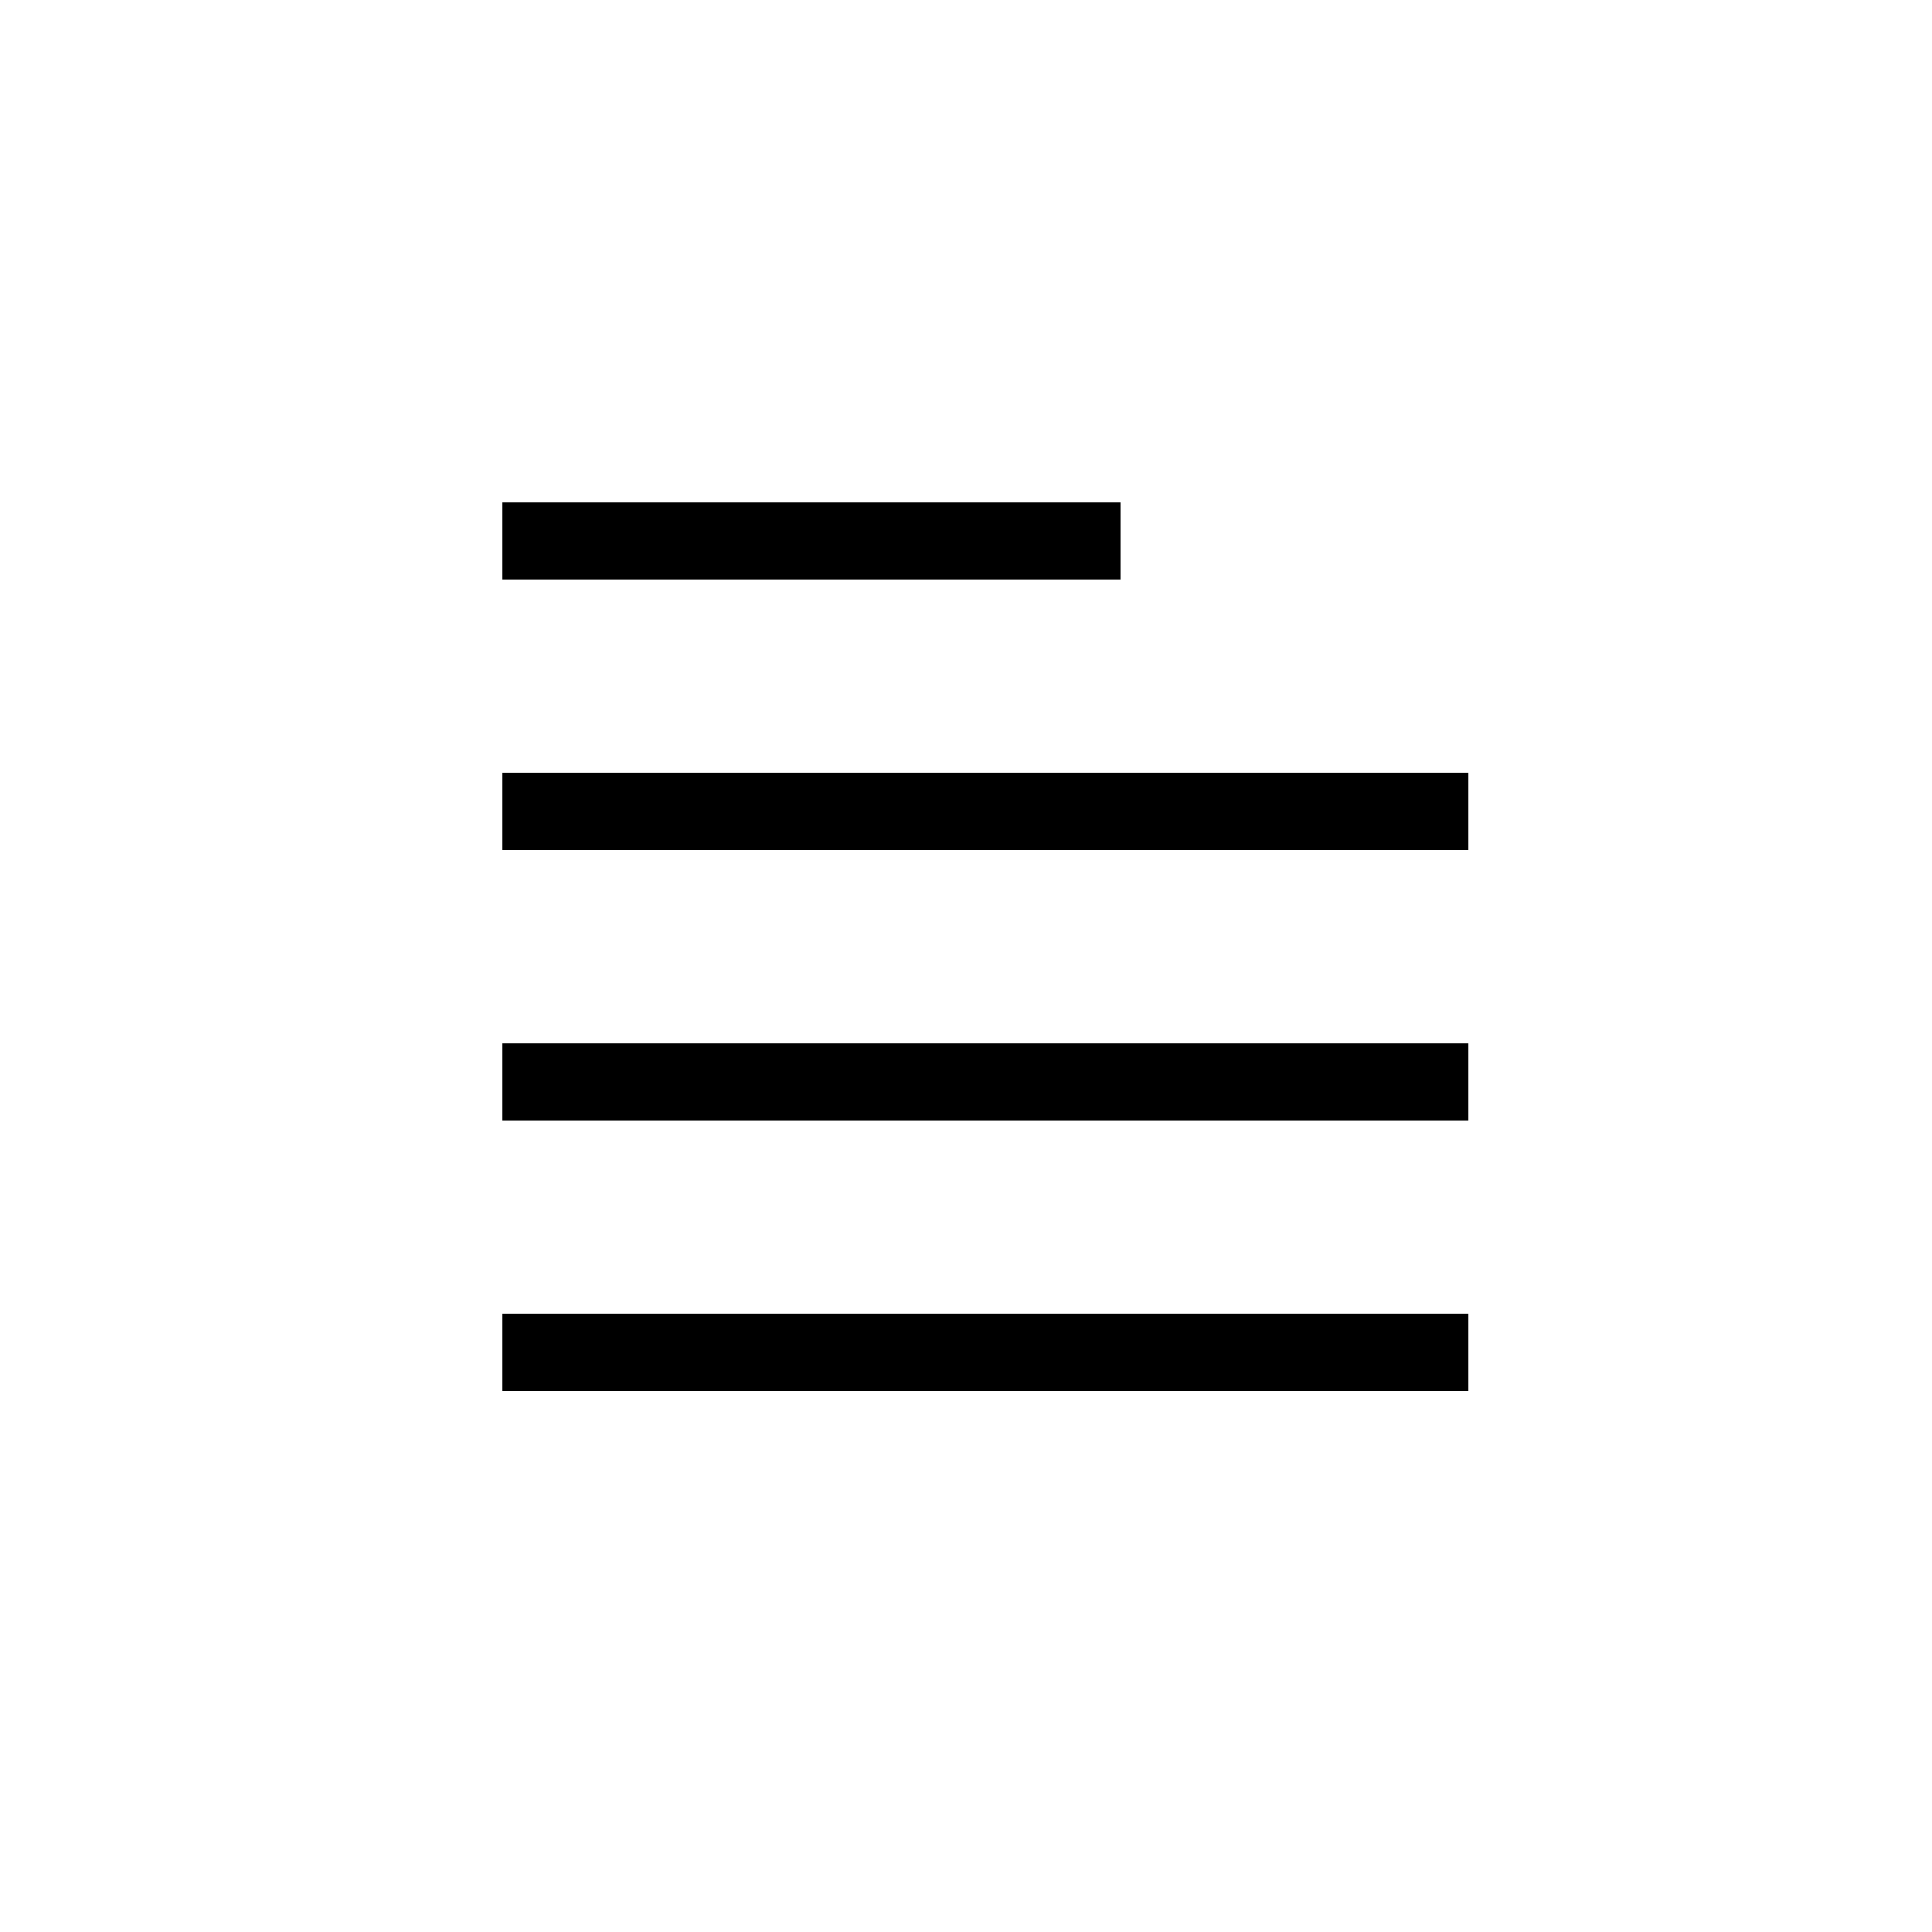 <?xml version="1.0" encoding="utf-8"?>
<!-- Generated by IcoMoon.io -->
<!DOCTYPE svg PUBLIC "-//W3C//DTD SVG 1.1//EN" "http://www.w3.org/Graphics/SVG/1.1/DTD/svg11.dtd">
<svg version="1.1" xmlns="http://www.w3.org/2000/svg" xmlns:xlink="http://www.w3.org/1999/xlink" width="1024" height="1024" viewBox="0 0 1024 1024">
<g id="icomoon-ignore">
</g>
<path d="M266.24 266.24h327.68v40.96h-327.68v-40.96z"></path>
<path d="M266.24 409.6h512v40.96h-512v-40.96z"></path>
<path d="M266.24 552.96h512v40.96h-512v-40.96z"></path>
<path d="M266.24 696.32h512v40.96h-512v-40.96z"></path>
</svg>
